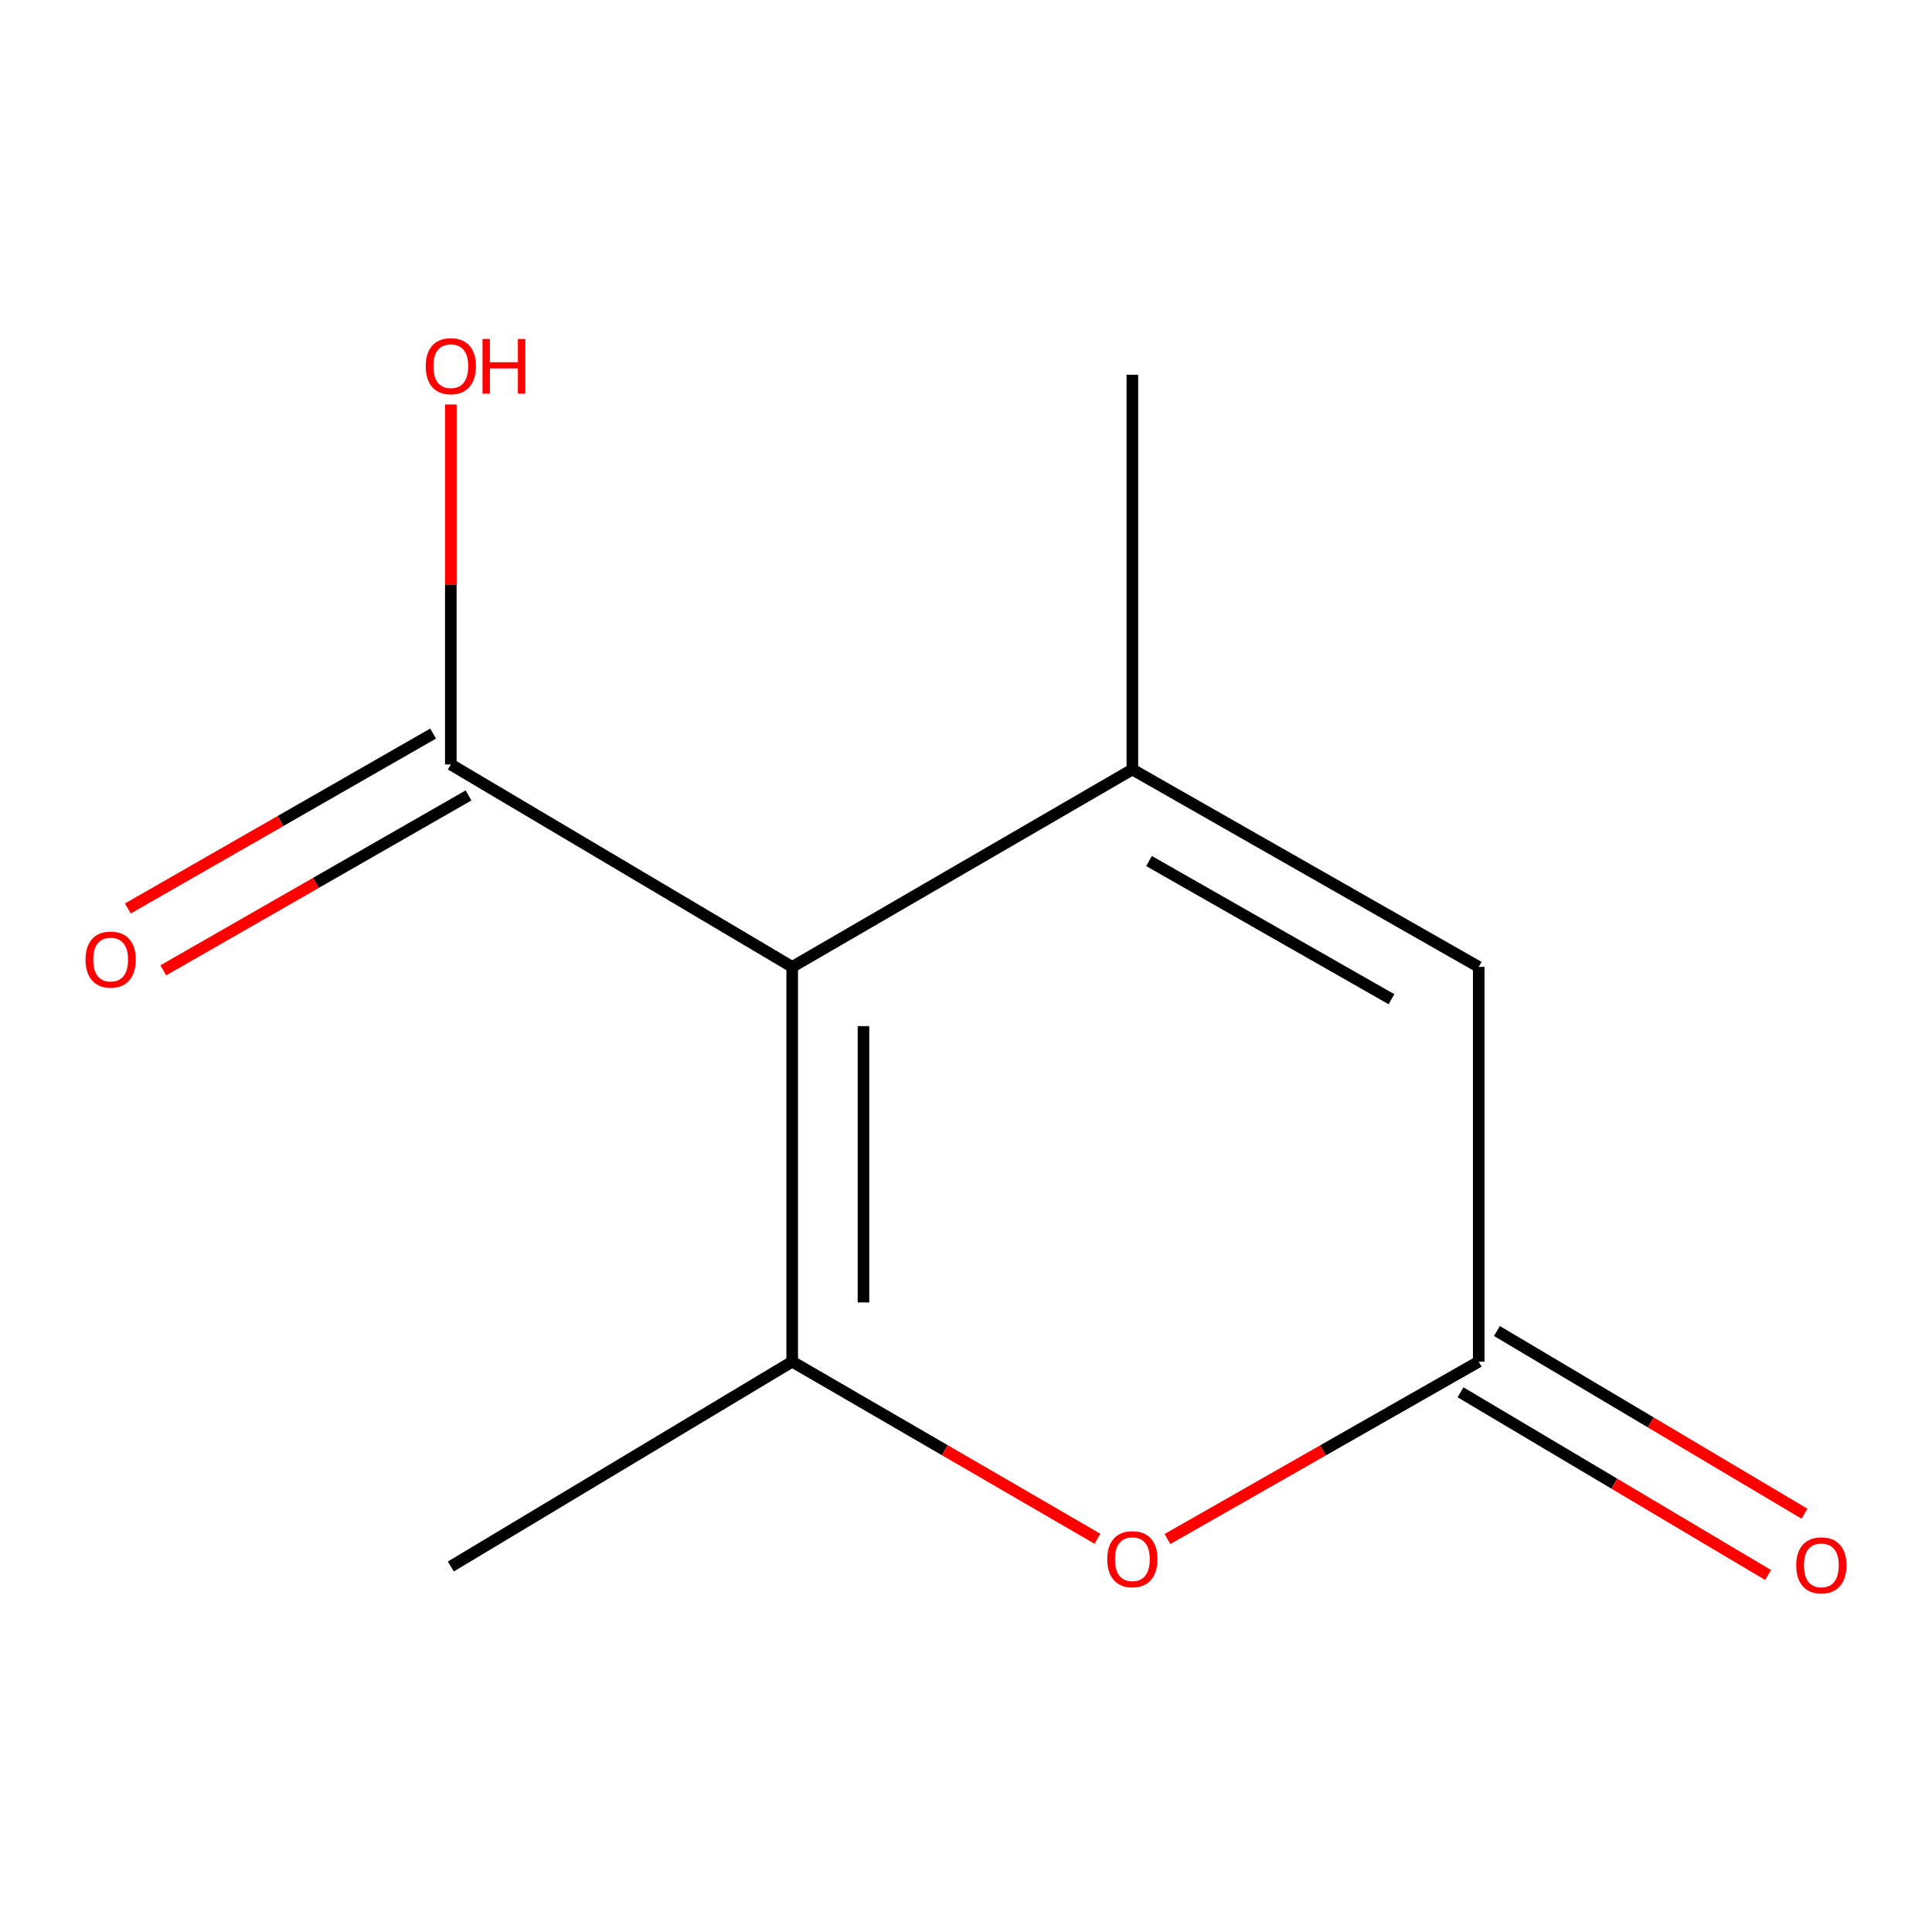 <?xml version='1.0' encoding='iso-8859-1'?>
<svg version='1.1' baseProfile='full'
              xmlns='http://www.w3.org/2000/svg'
                      xmlns:rdkit='http://www.rdkit.org/xml'
                      xmlns:xlink='http://www.w3.org/1999/xlink'
                  xml:space='preserve'
width='1000px' height='1000px' viewBox='0 0 1000 1000'>
<!-- END OF HEADER -->
<rect style='opacity:1.0;fill:#FFFFFF;stroke:none' width='1000' height='1000' x='0' y='0'> </rect>
<path class='bond-0' d='M 410.036,500.466 L 410.036,704.786' style='fill:none;fill-rule:evenodd;stroke:#000000;stroke-width:6px;stroke-linecap:butt;stroke-linejoin:miter;stroke-opacity:1' />
<path class='bond-0' d='M 446.932,531.114 L 446.932,674.138' style='fill:none;fill-rule:evenodd;stroke:#000000;stroke-width:6px;stroke-linecap:butt;stroke-linejoin:miter;stroke-opacity:1' />
<path class='bond-1' d='M 410.036,500.466 L 586.11,398.286' style='fill:none;fill-rule:evenodd;stroke:#000000;stroke-width:6px;stroke-linecap:butt;stroke-linejoin:miter;stroke-opacity:1' />
<path class='bond-5' d='M 410.036,500.466 L 233.347,395.703' style='fill:none;fill-rule:evenodd;stroke:#000000;stroke-width:6px;stroke-linecap:butt;stroke-linejoin:miter;stroke-opacity:1' />
<path class='bond-2' d='M 410.036,704.786 L 489.029,750.618' style='fill:none;fill-rule:evenodd;stroke:#000000;stroke-width:6px;stroke-linecap:butt;stroke-linejoin:miter;stroke-opacity:1' />
<path class='bond-2' d='M 489.029,750.618 L 568.021,796.451' style='fill:none;fill-rule:evenodd;stroke:#FF0000;stroke-width:6px;stroke-linecap:butt;stroke-linejoin:miter;stroke-opacity:1' />
<path class='bond-9' d='M 410.036,704.786 L 233.347,810.82' style='fill:none;fill-rule:evenodd;stroke:#000000;stroke-width:6px;stroke-linecap:butt;stroke-linejoin:miter;stroke-opacity:1' />
<path class='bond-4' d='M 586.11,398.286 L 765.382,500.466' style='fill:none;fill-rule:evenodd;stroke:#000000;stroke-width:6px;stroke-linecap:butt;stroke-linejoin:miter;stroke-opacity:1' />
<path class='bond-4' d='M 594.731,445.667 L 720.221,517.194' style='fill:none;fill-rule:evenodd;stroke:#000000;stroke-width:6px;stroke-linecap:butt;stroke-linejoin:miter;stroke-opacity:1' />
<path class='bond-10' d='M 586.11,398.286 L 586.11,193.966' style='fill:none;fill-rule:evenodd;stroke:#000000;stroke-width:6px;stroke-linecap:butt;stroke-linejoin:miter;stroke-opacity:1' />
<path class='bond-11' d='M 604.269,796.598 L 684.826,750.692' style='fill:none;fill-rule:evenodd;stroke:#FF0000;stroke-width:6px;stroke-linecap:butt;stroke-linejoin:miter;stroke-opacity:1' />
<path class='bond-11' d='M 684.826,750.692 L 765.382,704.786' style='fill:none;fill-rule:evenodd;stroke:#000000;stroke-width:6px;stroke-linecap:butt;stroke-linejoin:miter;stroke-opacity:1' />
<path class='bond-3' d='M 765.382,704.786 L 765.382,500.466' style='fill:none;fill-rule:evenodd;stroke:#000000;stroke-width:6px;stroke-linecap:butt;stroke-linejoin:miter;stroke-opacity:1' />
<path class='bond-6' d='M 755.96,720.646 L 835.554,767.932' style='fill:none;fill-rule:evenodd;stroke:#000000;stroke-width:6px;stroke-linecap:butt;stroke-linejoin:miter;stroke-opacity:1' />
<path class='bond-6' d='M 835.554,767.932 L 915.148,815.217' style='fill:none;fill-rule:evenodd;stroke:#FF0000;stroke-width:6px;stroke-linecap:butt;stroke-linejoin:miter;stroke-opacity:1' />
<path class='bond-6' d='M 774.805,688.926 L 854.399,736.211' style='fill:none;fill-rule:evenodd;stroke:#000000;stroke-width:6px;stroke-linecap:butt;stroke-linejoin:miter;stroke-opacity:1' />
<path class='bond-6' d='M 854.399,736.211 L 933.993,783.497' style='fill:none;fill-rule:evenodd;stroke:#FF0000;stroke-width:6px;stroke-linecap:butt;stroke-linejoin:miter;stroke-opacity:1' />
<path class='bond-7' d='M 224.175,379.697 L 145.175,424.963' style='fill:none;fill-rule:evenodd;stroke:#000000;stroke-width:6px;stroke-linecap:butt;stroke-linejoin:miter;stroke-opacity:1' />
<path class='bond-7' d='M 145.175,424.963 L 66.174,470.23' style='fill:none;fill-rule:evenodd;stroke:#FF0000;stroke-width:6px;stroke-linecap:butt;stroke-linejoin:miter;stroke-opacity:1' />
<path class='bond-7' d='M 242.518,411.709 L 163.518,456.976' style='fill:none;fill-rule:evenodd;stroke:#000000;stroke-width:6px;stroke-linecap:butt;stroke-linejoin:miter;stroke-opacity:1' />
<path class='bond-7' d='M 163.518,456.976 L 84.517,502.243' style='fill:none;fill-rule:evenodd;stroke:#FF0000;stroke-width:6px;stroke-linecap:butt;stroke-linejoin:miter;stroke-opacity:1' />
<path class='bond-8' d='M 233.347,395.703 L 233.347,302.538' style='fill:none;fill-rule:evenodd;stroke:#000000;stroke-width:6px;stroke-linecap:butt;stroke-linejoin:miter;stroke-opacity:1' />
<path class='bond-8' d='M 233.347,302.538 L 233.347,209.372' style='fill:none;fill-rule:evenodd;stroke:#FF0000;stroke-width:6px;stroke-linecap:butt;stroke-linejoin:miter;stroke-opacity:1' />
<path  class='atom-3' d='M 573.11 807.026
Q 573.11 800.226, 576.47 796.426
Q 579.83 792.626, 586.11 792.626
Q 592.39 792.626, 595.75 796.426
Q 599.11 800.226, 599.11 807.026
Q 599.11 813.906, 595.71 817.826
Q 592.31 821.706, 586.11 821.706
Q 579.87 821.706, 576.47 817.826
Q 573.11 813.946, 573.11 807.026
M 586.11 818.506
Q 590.43 818.506, 592.75 815.626
Q 595.11 812.706, 595.11 807.026
Q 595.11 801.466, 592.75 798.666
Q 590.43 795.826, 586.11 795.826
Q 581.79 795.826, 579.43 798.626
Q 577.11 801.426, 577.11 807.026
Q 577.11 812.746, 579.43 815.626
Q 581.79 818.506, 586.11 818.506
' fill='#FF0000'/>
<path  class='atom-7' d='M 929.727 810.224
Q 929.727 803.424, 933.087 799.624
Q 936.447 795.824, 942.727 795.824
Q 949.007 795.824, 952.367 799.624
Q 955.727 803.424, 955.727 810.224
Q 955.727 817.104, 952.327 821.024
Q 948.927 824.904, 942.727 824.904
Q 936.487 824.904, 933.087 821.024
Q 929.727 817.144, 929.727 810.224
M 942.727 821.704
Q 947.047 821.704, 949.367 818.824
Q 951.727 815.904, 951.727 810.224
Q 951.727 804.664, 949.367 801.864
Q 947.047 799.024, 942.727 799.024
Q 938.407 799.024, 936.047 801.824
Q 933.727 804.624, 933.727 810.224
Q 933.727 815.944, 936.047 818.824
Q 938.407 821.704, 942.727 821.704
' fill='#FF0000'/>
<path  class='atom-8' d='M 44.273 496.672
Q 44.273 489.872, 47.633 486.072
Q 50.992 482.272, 57.273 482.272
Q 63.553 482.272, 66.912 486.072
Q 70.272 489.872, 70.272 496.672
Q 70.272 503.552, 66.873 507.472
Q 63.472 511.352, 57.273 511.352
Q 51.032 511.352, 47.633 507.472
Q 44.273 503.592, 44.273 496.672
M 57.273 508.152
Q 61.593 508.152, 63.913 505.272
Q 66.272 502.352, 66.272 496.672
Q 66.272 491.112, 63.913 488.312
Q 61.593 485.472, 57.273 485.472
Q 52.953 485.472, 50.593 488.272
Q 48.273 491.072, 48.273 496.672
Q 48.273 502.392, 50.593 505.272
Q 52.953 508.152, 57.273 508.152
' fill='#FF0000'/>
<path  class='atom-9' d='M 220.347 189.536
Q 220.347 182.736, 223.707 178.936
Q 227.067 175.136, 233.347 175.136
Q 239.627 175.136, 242.987 178.936
Q 246.347 182.736, 246.347 189.536
Q 246.347 196.416, 242.947 200.336
Q 239.547 204.216, 233.347 204.216
Q 227.107 204.216, 223.707 200.336
Q 220.347 196.456, 220.347 189.536
M 233.347 201.016
Q 237.667 201.016, 239.987 198.136
Q 242.347 195.216, 242.347 189.536
Q 242.347 183.976, 239.987 181.176
Q 237.667 178.336, 233.347 178.336
Q 229.027 178.336, 226.667 181.136
Q 224.347 183.936, 224.347 189.536
Q 224.347 195.256, 226.667 198.136
Q 229.027 201.016, 233.347 201.016
' fill='#FF0000'/>
<path  class='atom-9' d='M 249.747 175.456
L 253.587 175.456
L 253.587 187.496
L 268.067 187.496
L 268.067 175.456
L 271.907 175.456
L 271.907 203.776
L 268.067 203.776
L 268.067 190.696
L 253.587 190.696
L 253.587 203.776
L 249.747 203.776
L 249.747 175.456
' fill='#FF0000'/>
</svg>
